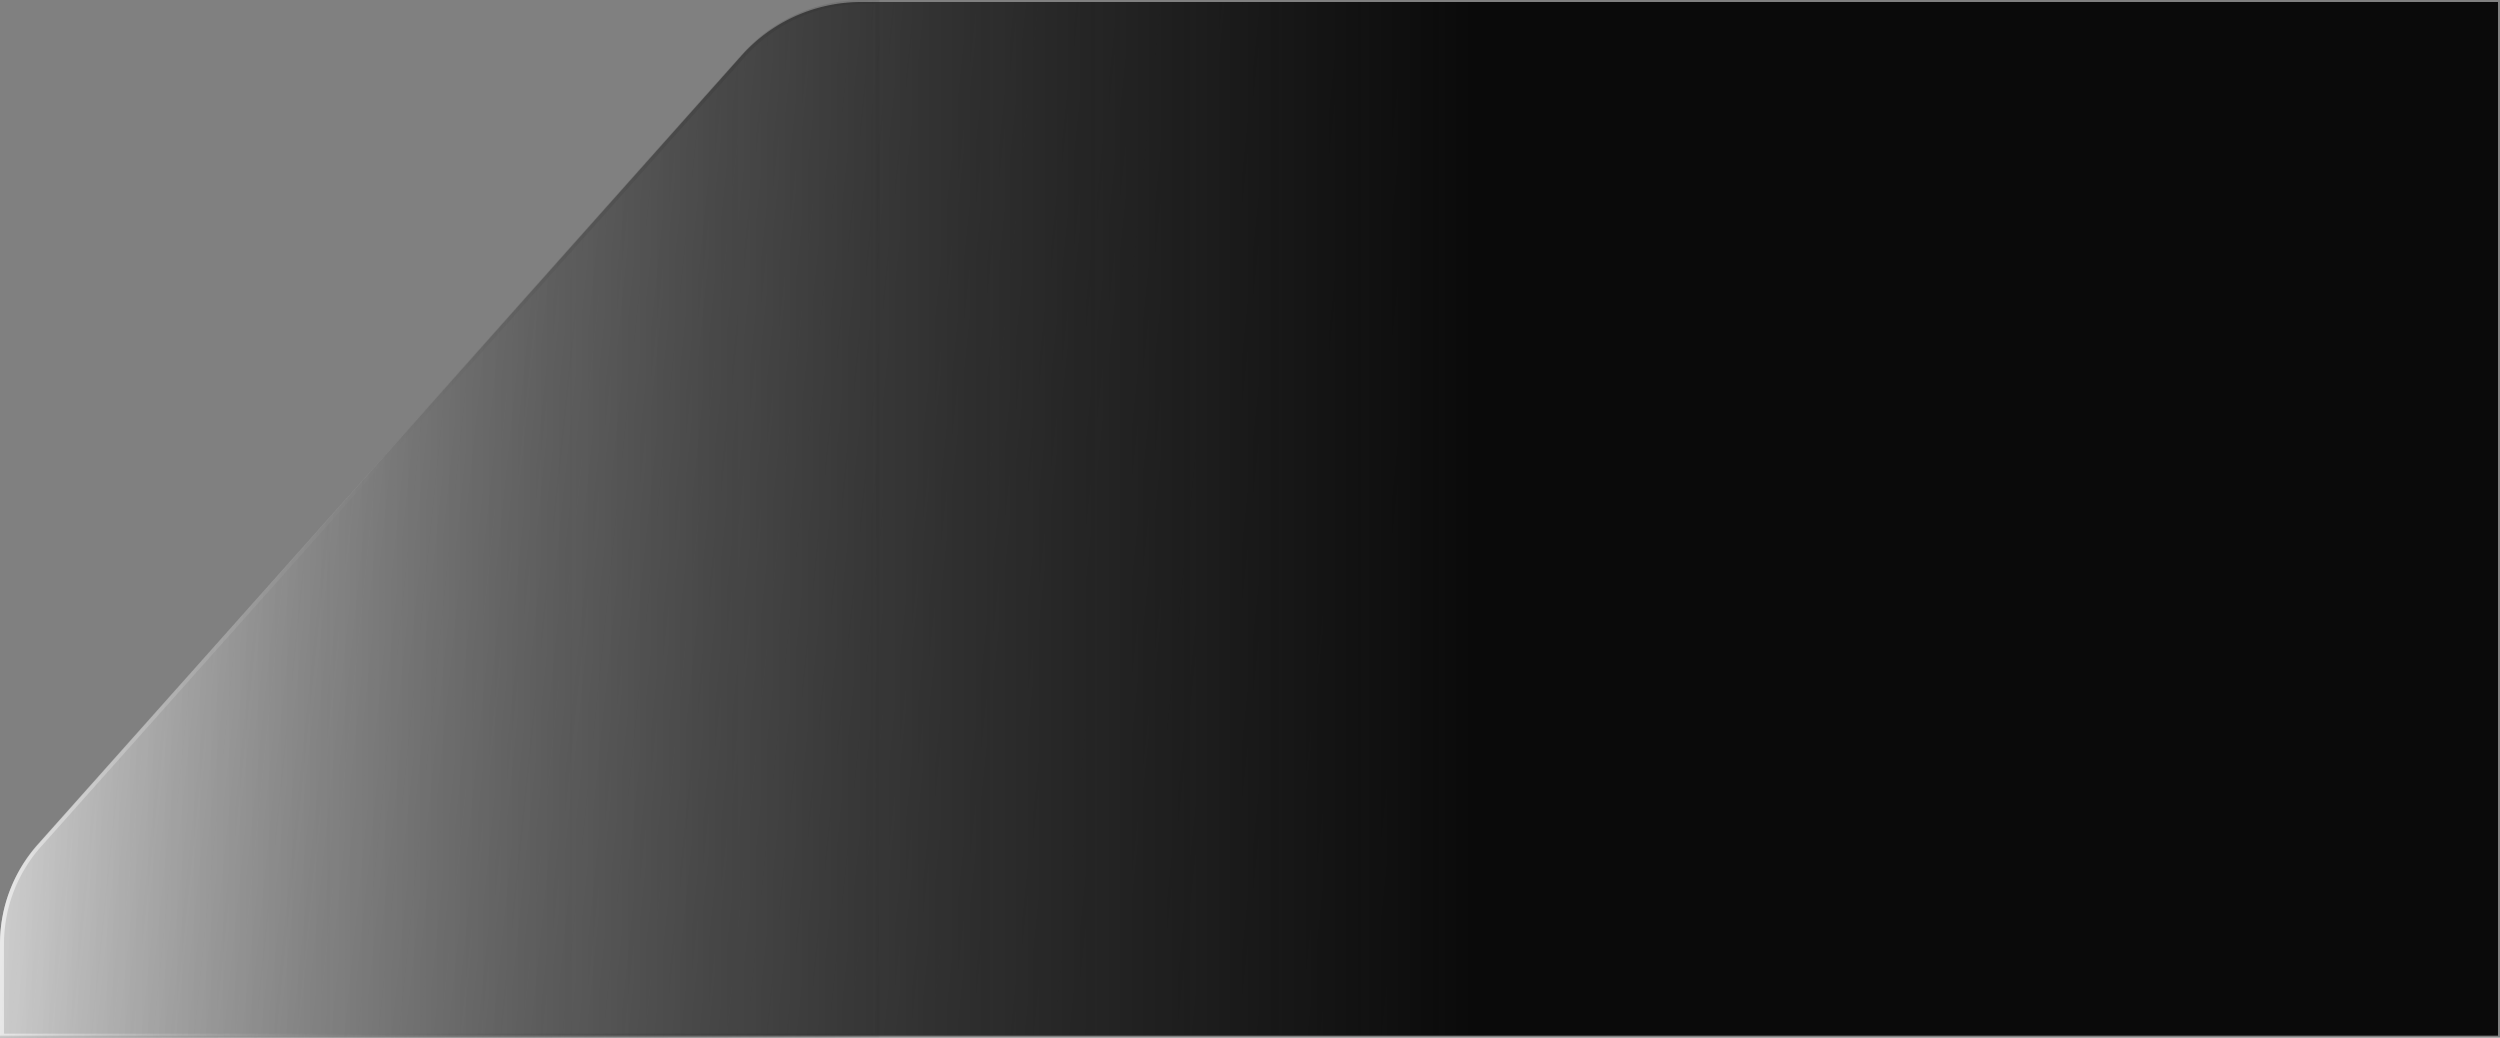 <svg xmlns="http://www.w3.org/2000/svg" width="624" height="259" fill="none"><rect width="100%" height="100%" fill="#808080" stroke="none"/><path stroke="url(#a)" d="M185.57 13.883 9.88 210.977a37.003 37.003 0 0 0-9.38 24.62V258.5H219V.5h-3.571a40 40 0 0 0-29.859 13.383Z"/><path fill="url(#b)" d="M185.07 13.883 9.38 210.977A37.003 37.003 0 0 0 0 235.597V258.5h623.5V.5H214.929a40 40 0 0 0-29.859 13.383Z"/><path fill="url(#c)" d="M185.07 13.883 9.38 210.977A37.003 37.003 0 0 0 0 235.597V258.5h623.5V.5H214.929a40 40 0 0 0-29.859 13.383Z"/><defs><linearGradient id="a" x1="-41" x2="231.5" y1="215" y2="223.5" gradientUnits="userSpaceOnUse"><stop stop-color="#fff"/><stop offset="1" stop-opacity="0"/></linearGradient><linearGradient id="b" x1="0" x2="406" y1="180.5" y2="222.5" gradientUnits="userSpaceOnUse"><stop stop-color="#fff" stop-opacity=".63"/><stop offset="1" stop-opacity="0"/></linearGradient><linearGradient id="c" x1="0" x2="368.5" y1="129.5" y2="129.5" gradientUnits="userSpaceOnUse"><stop stop-opacity="0"/><stop offset="1" stop-color="#0A0A0A"/></linearGradient></defs></svg>